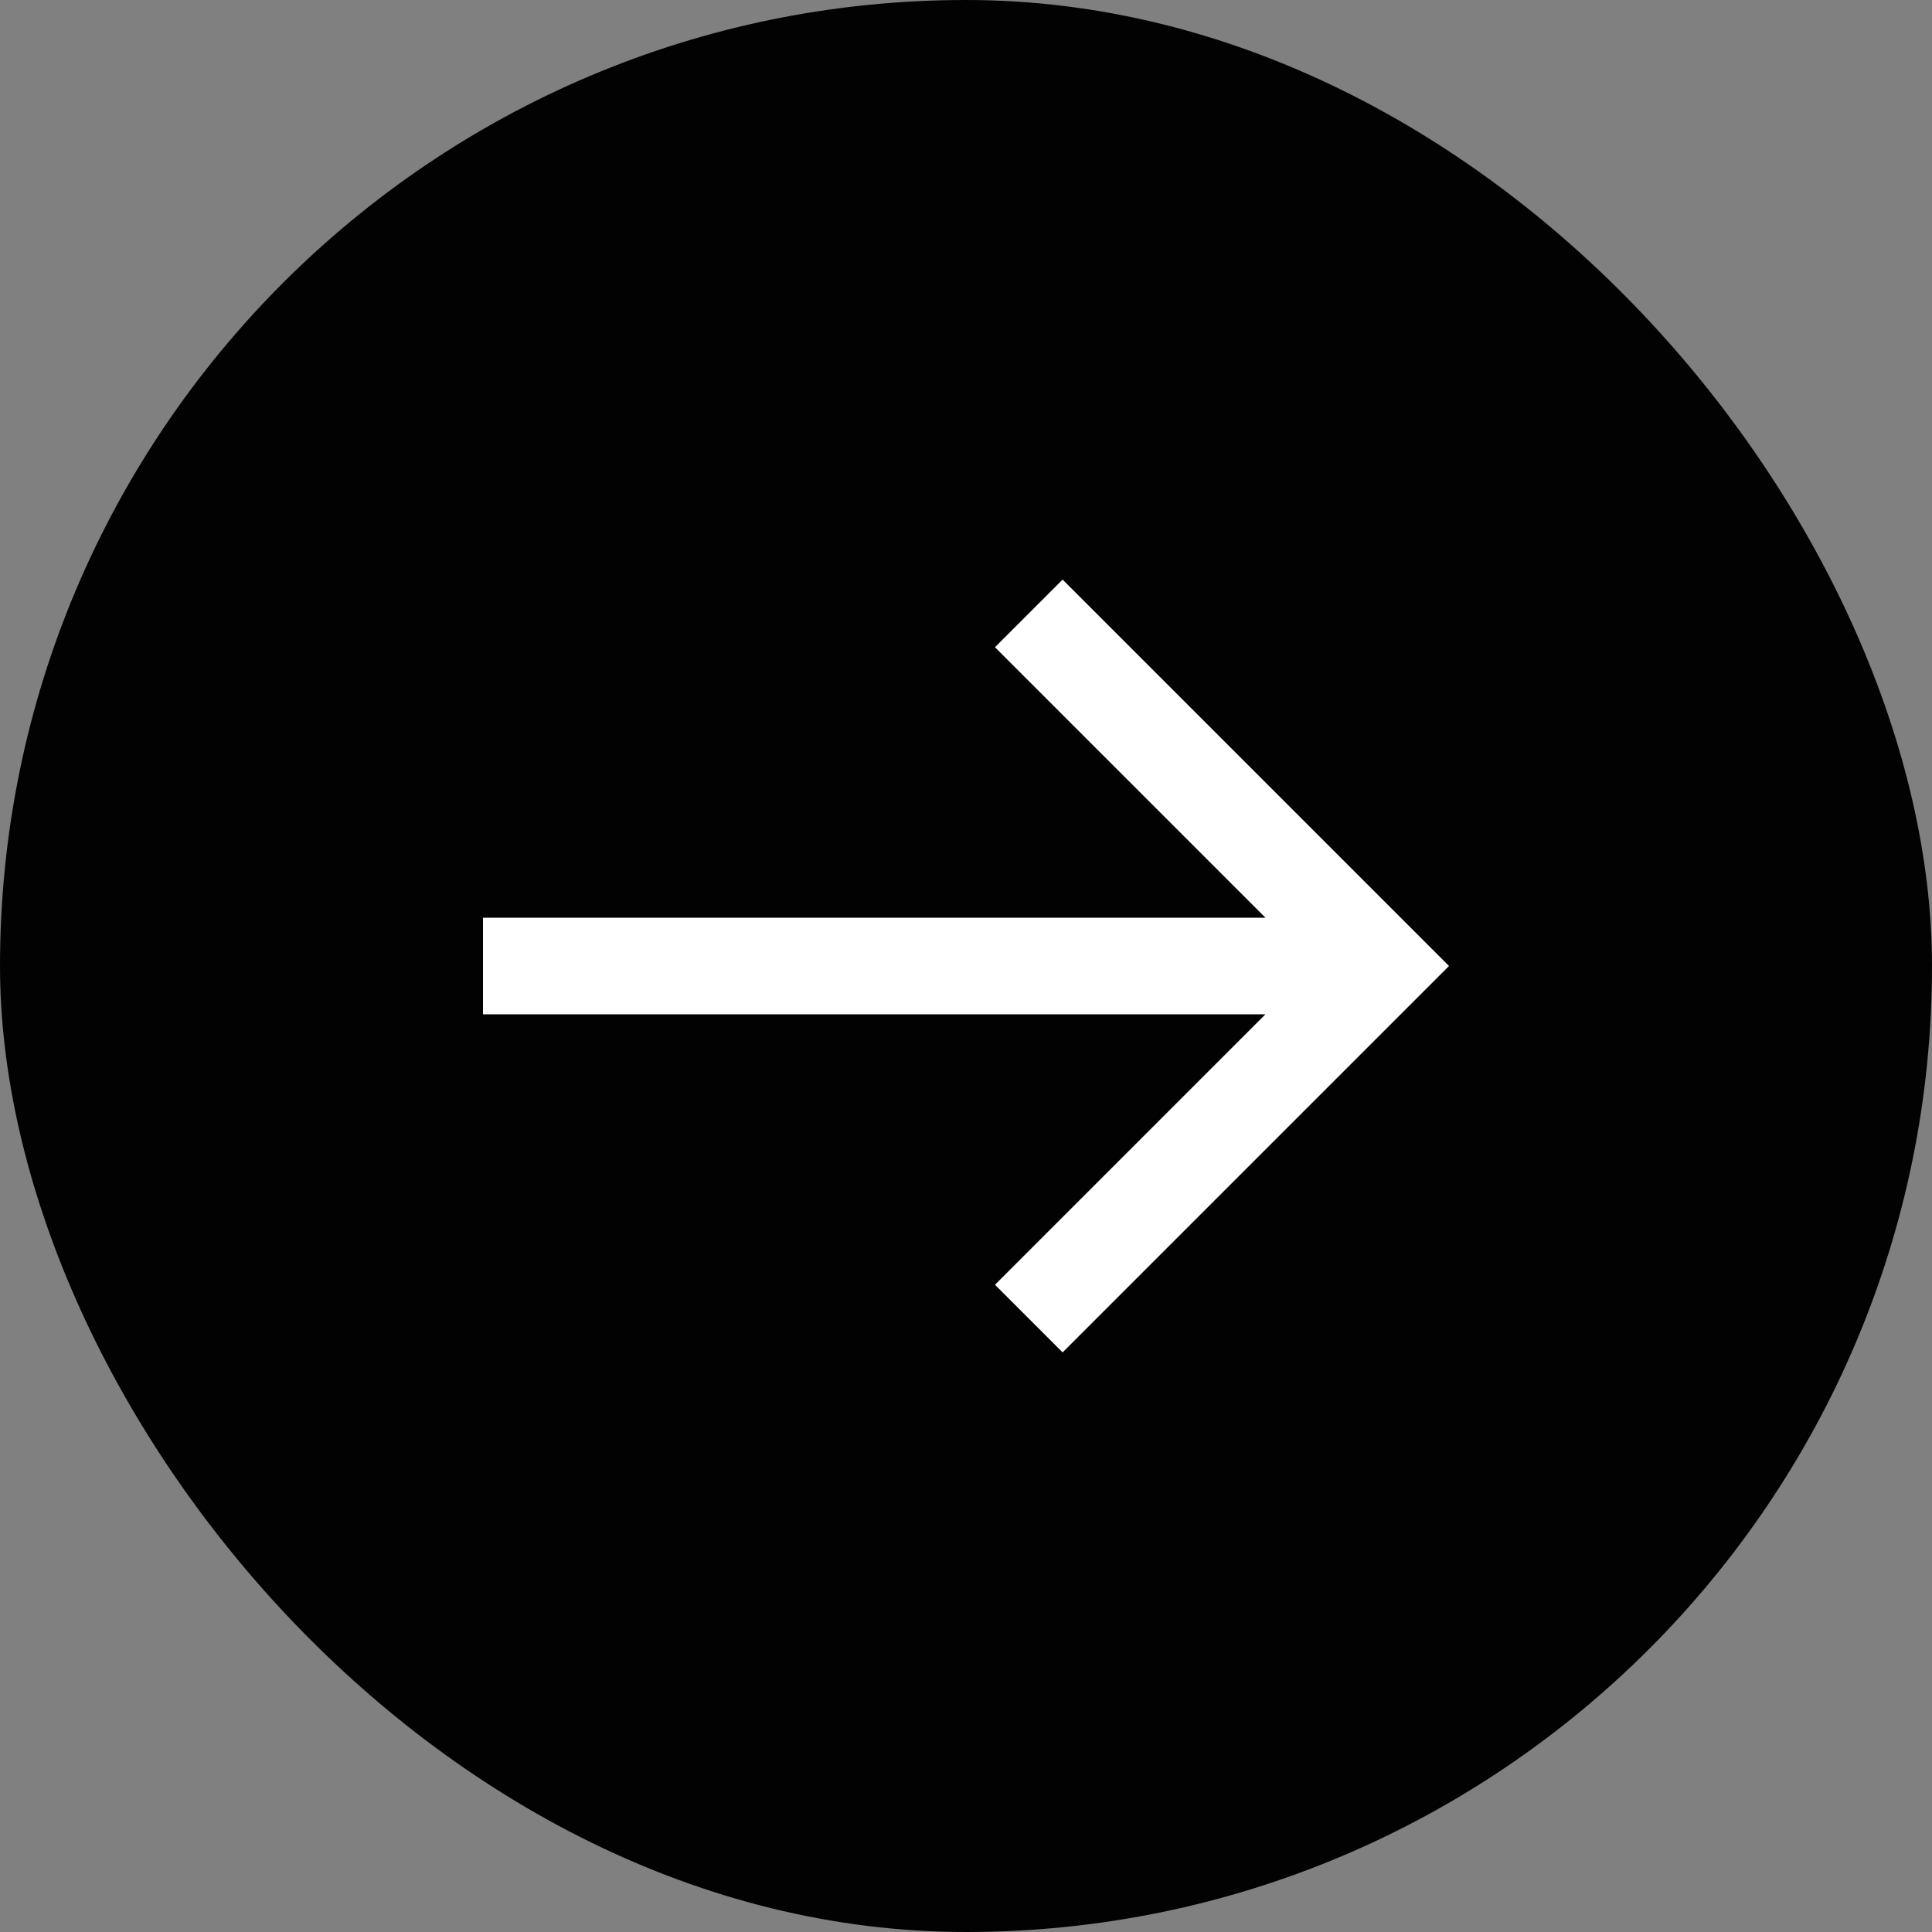 <svg width="32" height="32" viewBox="0 0 32 32" fill="none" xmlns="http://www.w3.org/2000/svg">
<rect x="0" y="0" width="32" height="32" fill="#808080" stroke="none"/>
<rect width="32" height="32" rx="16" fill="#020202"/>
<g clip-path="url(#clip0_460_9140)">
<path d="M17.6 9.6L16.48 10.72L20.96 15.2H8V16.8H20.96L16.48 21.28L17.6 22.4L24 16L17.6 9.6Z" fill="white"/>
</g>
<defs>
<clipPath id="clip0_460_9140">
<rect width="16" height="16" fill="white" transform="translate(8 8)"/>
</clipPath>
</defs>
</svg>
